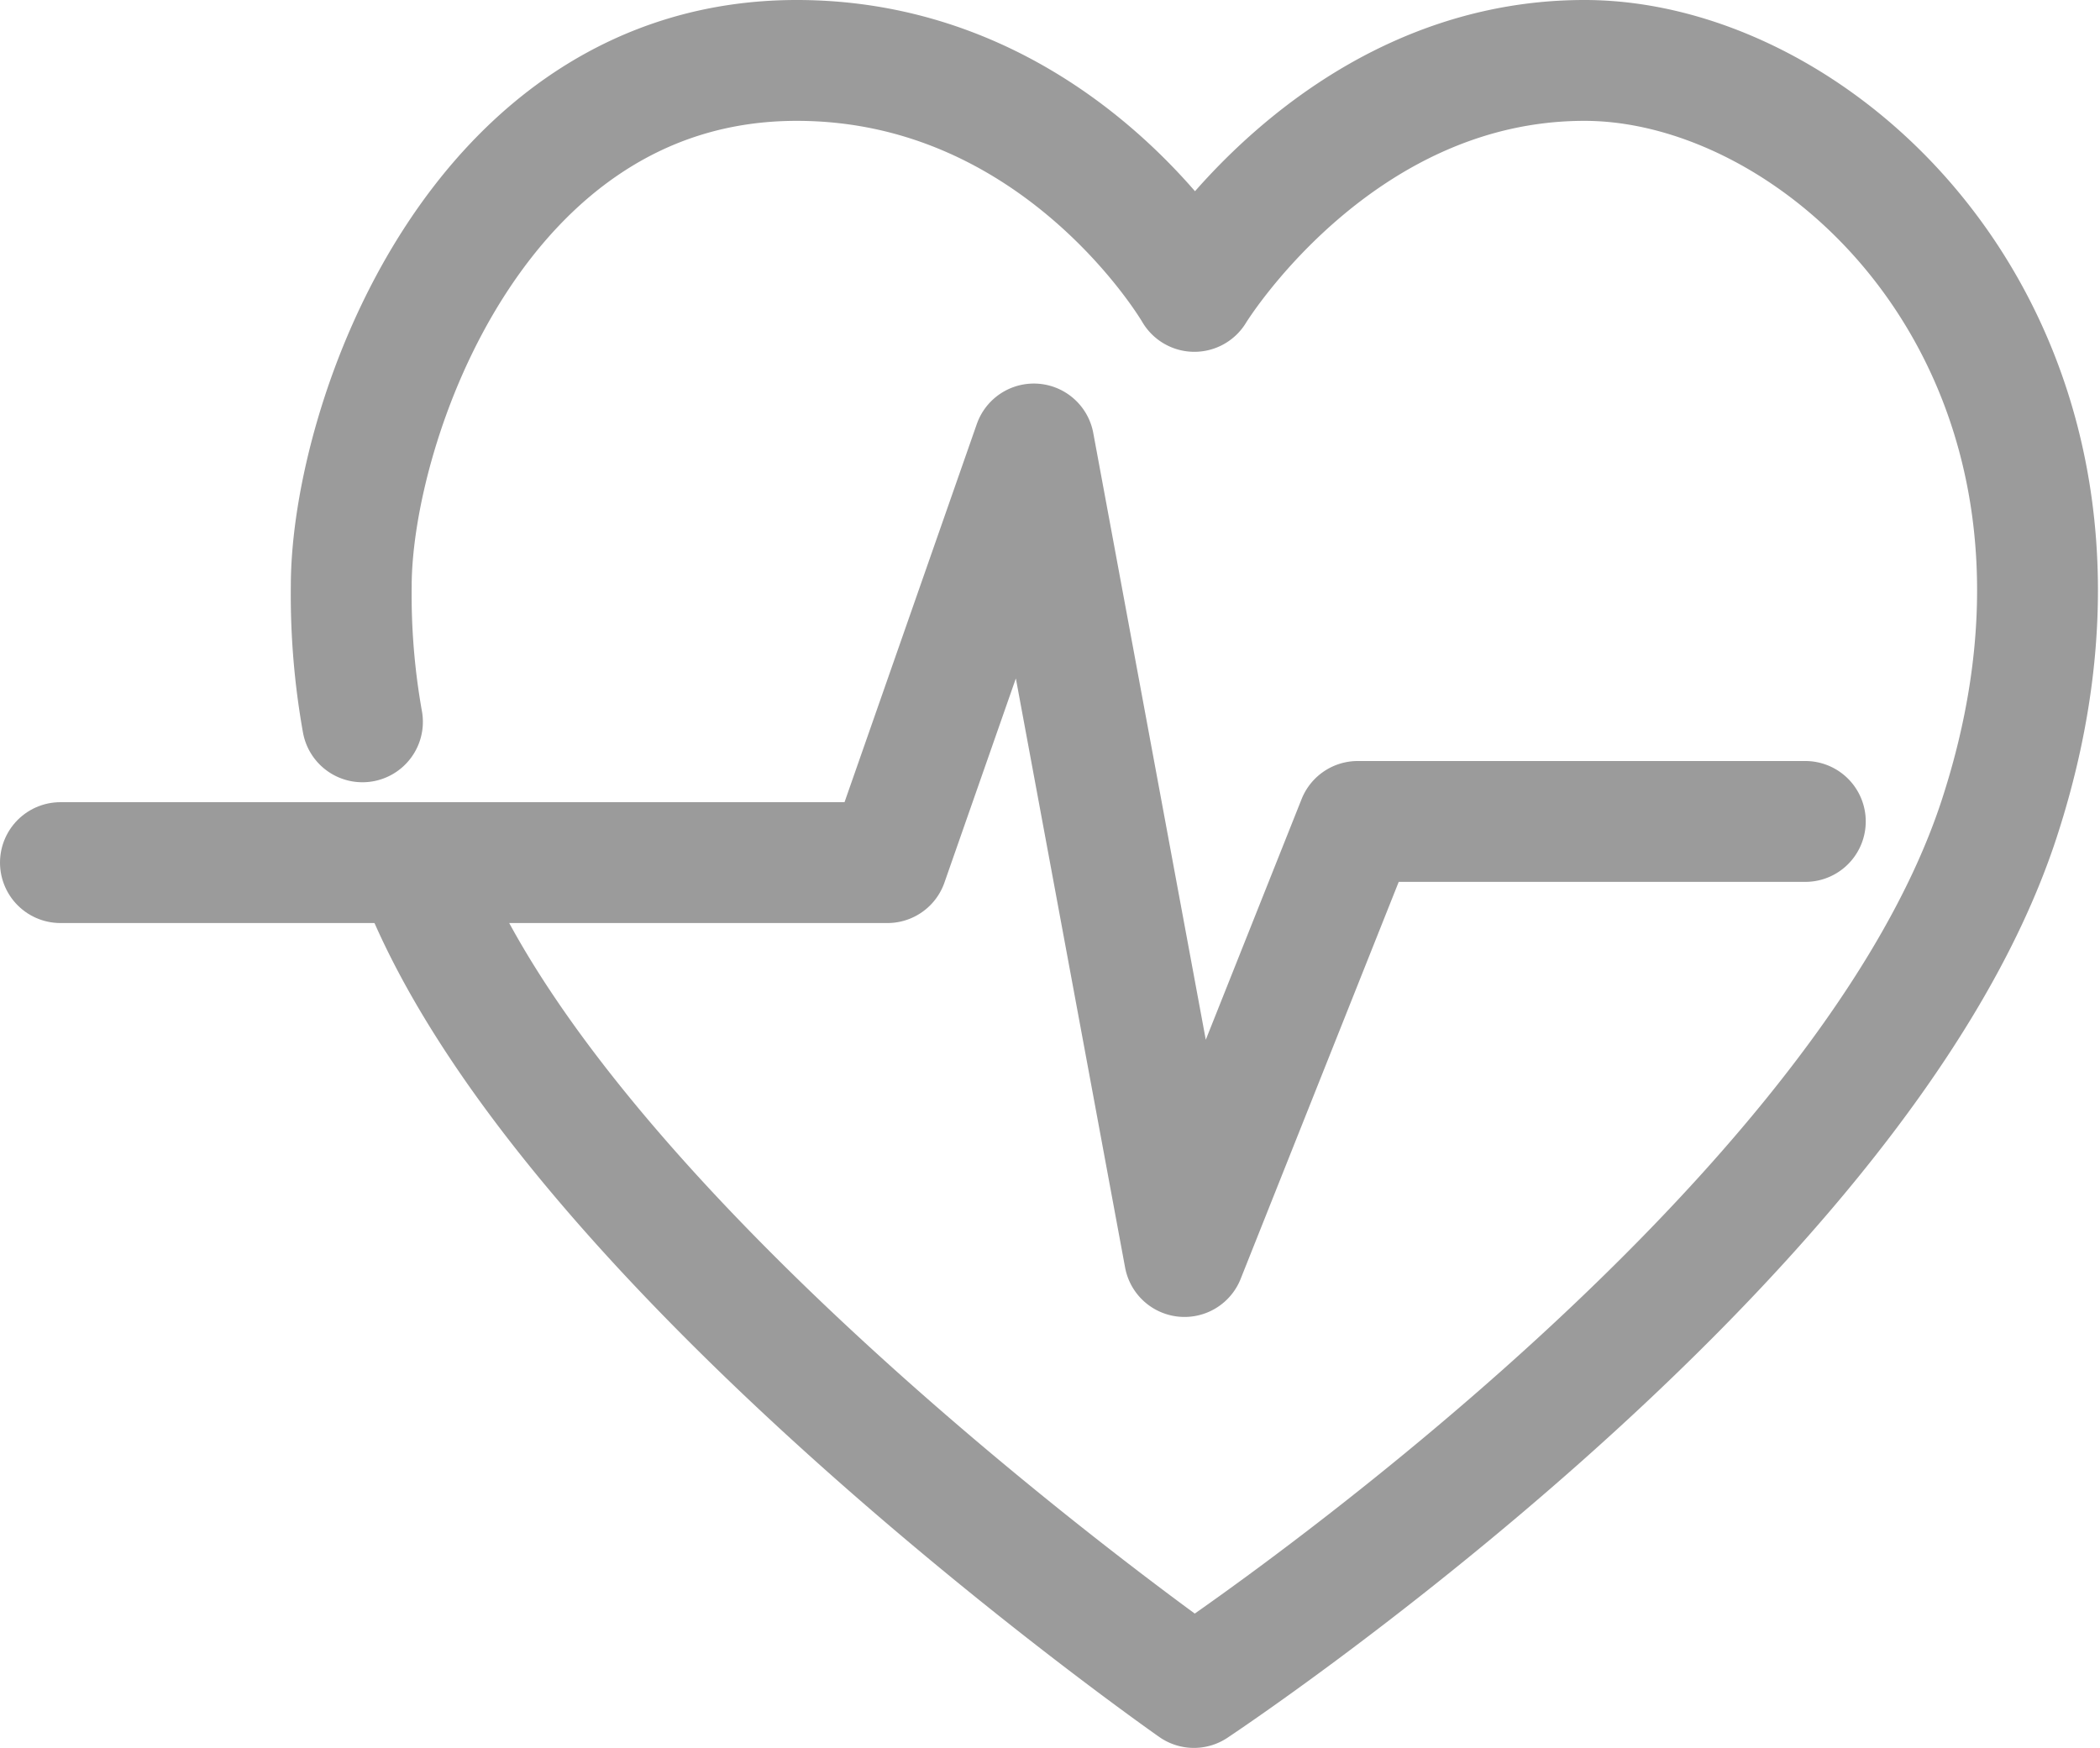 <?xml version="1.0" encoding="UTF-8"?> <svg xmlns="http://www.w3.org/2000/svg" width="52.128" height="43.389" viewBox="0 0 52.128 43.389"><g id="Group_1521" data-name="Group 1521" transform="translate(-932.285 -3638.448)"><path id="Path_405" data-name="Path 405" d="M577.869,53.639a17.944,17.944,0,0,1-.278-3.364c0-4.044,3.123-13.054,11.058-13.054,6.552,0,9.871,5.733,9.871,5.733s3.489-5.733,9.683-5.733,13.988,7.546,10.29,18.839c-3.482,10.629-19.984,21.55-19.984,21.55s-15.9-11.108-19.331-20.476H590.9l3.635-10.392,3.74,20.17,4.3-10.8h11.11" transform="translate(363.413 3602.727)" fill="none" stroke="#9b9b9b" stroke-linecap="round" stroke-linejoin="round" stroke-width="3"></path><line id="Line_190" data-name="Line 190" x1="8.805" transform="translate(933.785 3659.861)" fill="none" stroke="#9b9b9b" stroke-linecap="round" stroke-linejoin="round" stroke-width="3"></line></g></svg> 